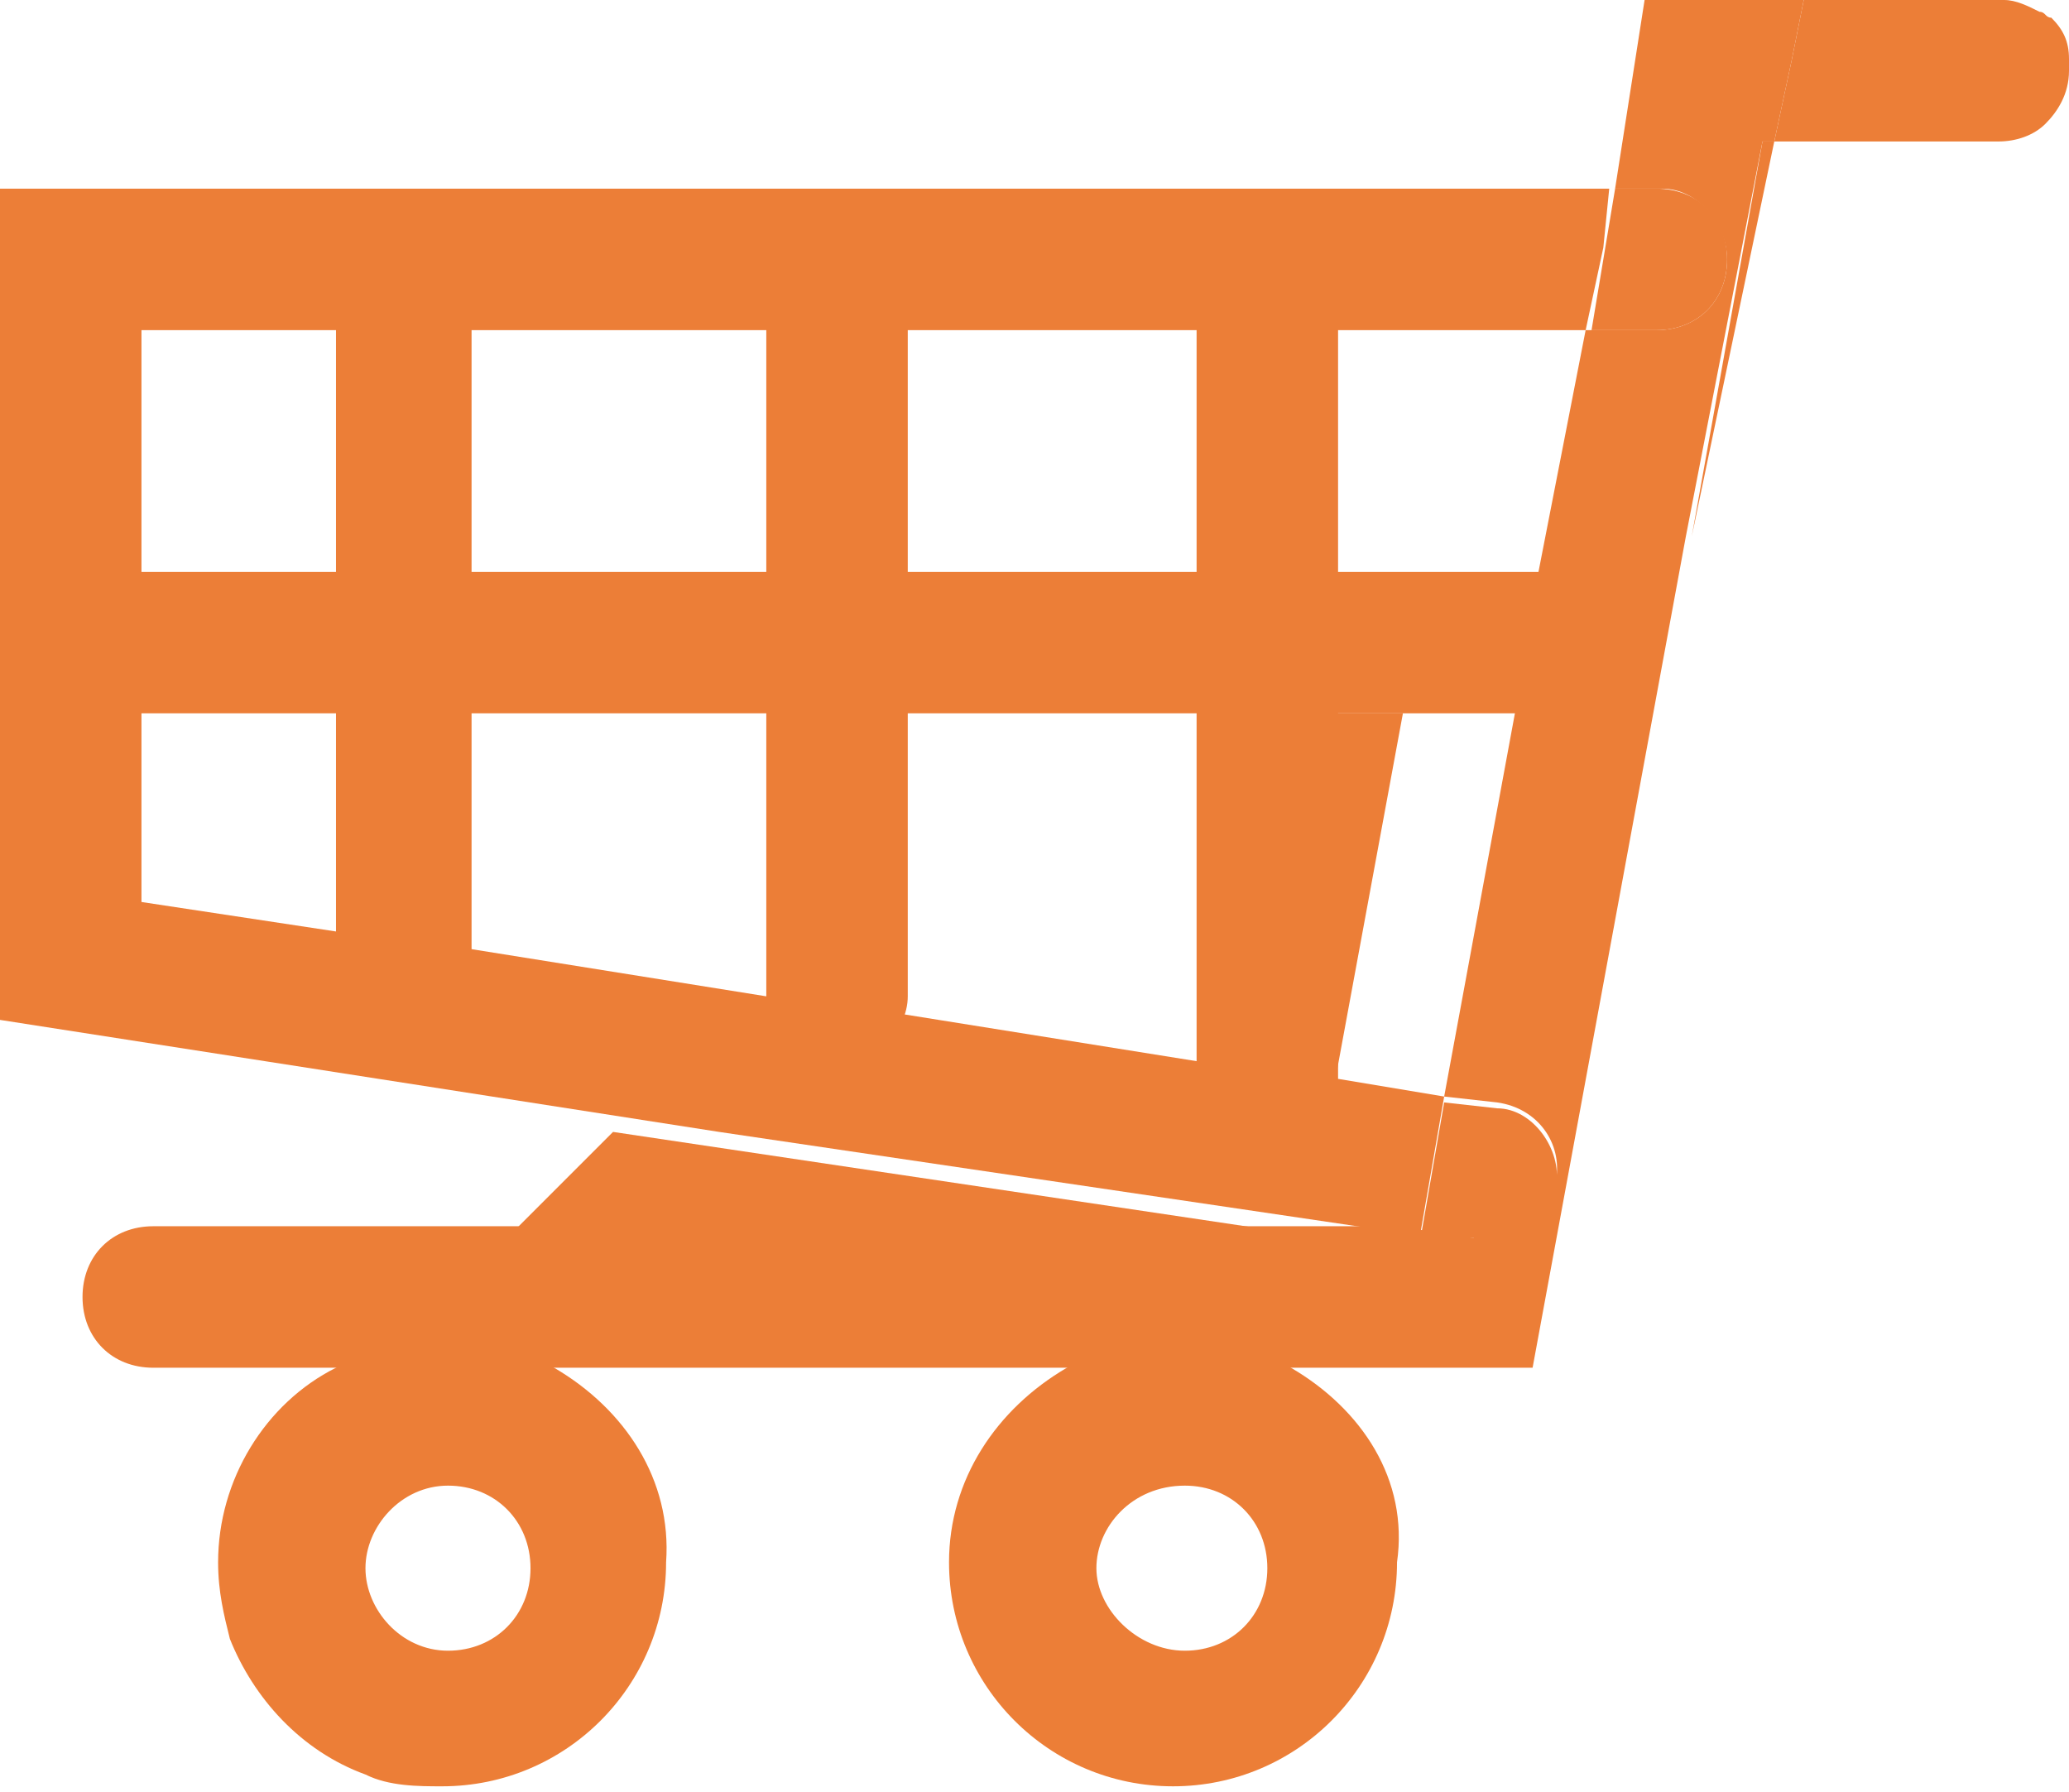 <?xml version="1.0" encoding="utf-8"?>
<!-- Generator: Adobe Illustrator 16.0.0, SVG Export Plug-In . SVG Version: 6.00 Build 0)  -->
<!DOCTYPE svg PUBLIC "-//W3C//DTD SVG 1.1//EN" "http://www.w3.org/Graphics/SVG/1.1/DTD/svg11.dtd">
<svg version="1.1" id="圖層_1" xmlns="http://www.w3.org/2000/svg" xmlns:xlink="http://www.w3.org/1999/xlink" x="0px" y="0px"
	 width="35.1px" height="30.4px" viewBox="0 0 35.1 30.4" style="enable-background:new 0 0 35.1 30.4;" xml:space="preserve">
<style type="text/css">
<![CDATA[
	.st0{fill:#EC7E37;}
]]>
</style>
<g>
	<g>
		<g>
			<g>
				<g>
					<g>
						<path class="st0" d="M21.9,23.2c-0.5-0.3-1.2-0.5-1.9-0.5c-0.7,0-1.3,0.2-1.9,0.5c-1.2,0.7-2,1.9-2,3.3c0,2.1,1.7,3.8,3.8,3.8
							c2.1,0,3.8-1.7,3.8-3.8C23.9,25.1,23.1,23.9,21.9,23.2z M20.1,28c-0.8,0-1.5-0.7-1.5-1.4s0.6-1.4,1.5-1.4
							c0.8,0,1.4,0.6,1.4,1.4S20.9,28,20.1,28z"/>
					</g>
					<g>
						<path class="st0" d="M9.4,23.2C9.4,23.2,9.4,23.2,9.4,23.2c-0.4-0.2-0.6-0.3-0.9-0.4c-0.3-0.1-0.6-0.1-0.9-0.1
							c-0.7,0-1.3,0.2-1.9,0.5c-1.2,0.6-2,1.9-2,3.3c0,0.5,0.1,0.9,0.2,1.3c0.4,1,1.2,1.9,2.3,2.3c0.4,0.2,0.9,0.2,1.3,0.2
							c2.1,0,3.8-1.7,3.8-3.8C11.4,25.1,10.6,23.9,9.4,23.2z M7.6,28c-0.8,0-1.4-0.7-1.4-1.4s0.6-1.4,1.4-1.4c0.8,0,1.4,0.6,1.4,1.4
							S8.4,28,7.6,28z"/>
					</g>
					<g>
						<path class="st0" d="M27,12.1H1.5c-0.7,0-1.2-0.5-1.2-1.2c0-0.7,0.5-1.2,1.2-1.2H27c0.7,0,1.2,0.5,1.2,1.2
							C28.2,11.6,27.7,12.1,27,12.1z"/>
					</g>
					<g>
						<path class="st0" d="M6.9,18.1c-0.7,0-1.2-0.5-1.2-1.2V5c0-0.7,0.5-1.2,1.2-1.2C7.5,3.8,8,4.4,8,5v11.9
							C8,17.5,7.5,18.1,6.9,18.1z"/>
					</g>
					<g>
						<path class="st0" d="M14.2,18.1c-0.7,0-1.2-0.5-1.2-1.2V5c0-0.7,0.5-1.2,1.2-1.2c0.7,0,1.2,0.5,1.2,1.2v11.9
							C15.4,17.5,14.8,18.1,14.2,18.1z"/>
					</g>
					<g>
						<path class="st0" d="M21.5,19.7c-0.7,0-1.2-0.5-1.2-1.2V5.2c0-0.7,0.5-1.2,1.2-1.2s1.2,0.5,1.2,1.2v13.3
							C22.7,19.2,22.1,19.7,21.5,19.7z"/>
					</g>
					<polygon class="st0" points="28.7,9.1 30.1,2.4 29.9,2.4 					"/>
					<path class="st0" d="M35.1,1.2c0,0.4-0.2,0.7-0.4,0.9c-0.2,0.2-0.5,0.3-0.8,0.3h-3.8v0L30.4,1l0.2-1h3.3C34,0,34,0,34,0
						c0.2,0,0.4,0.1,0.6,0.2c0.1,0,0.1,0.1,0.2,0.1c0.2,0.2,0.3,0.4,0.3,0.7C35.1,1.1,35.1,1.2,35.1,1.2z"/>
					<path class="st0" d="M30.6,0l-0.2,1l-0.3,1.4v0h-0.2l-1.3,6.7L26,23.2H2.6c-0.7,0-1.2-0.5-1.2-1.2s0.5-1.2,1.2-1.2h21.1L25,21
						c0.1,0,0.1,0,0.2,0c0.6,0,1.1-0.4,1.2-1c0.1-0.6-0.3-1.2-1-1.3l-0.9-0.1l1.2-6.5l0.4-2.4l0.8-4.1h1.2c0.7,0,1.2-0.5,1.2-1.2
						c0-0.6-0.5-1.2-1.1-1.2c0,0,0,0-0.1,0h-0.7L27.9,0H30.6z"/>
					<polygon class="st0" points="27.3,3.2 27.2,4.2 26.9,5.6 2.4,5.6 2.4,15.3 5.7,15.8 8,16.1 13,16.9 14.3,17.1 15.3,17.2 
						15.3,17.2 20.3,18 20.8,18 22.7,18.3 22.7,18.3 24.5,18.6 24.1,20.9 23.7,20.9 12.2,19.2 0,17.3 0,3.2 					"/>
					<path class="st0" d="M28.1,5.6c0.7,0,1.2-0.5,1.2-1.2c0-0.7-0.5-1.2-1.2-1.2h-0.7l-0.4,2.4H28.1z"/>
					<path class="st0" d="M25.2,21.1c0.6,0,1.1-0.4,1.2-1c0.1-0.6-0.4-1.3-1-1.3l-0.9-0.1l-0.4,2.3h-0.4L25,21
						C25.1,21.1,25.1,21.1,25.2,21.1z"/>
				</g>
				<polygon class="st0" points="20.8,18.3 22.6,18.6 23.8,12.1 20.8,12.1 				"/>
				<polygon class="st0" points="21.8,20.9 8.7,20.9 10.4,19.2 				"/>
			</g>
		</g>
	</g>
</g>
</svg>
